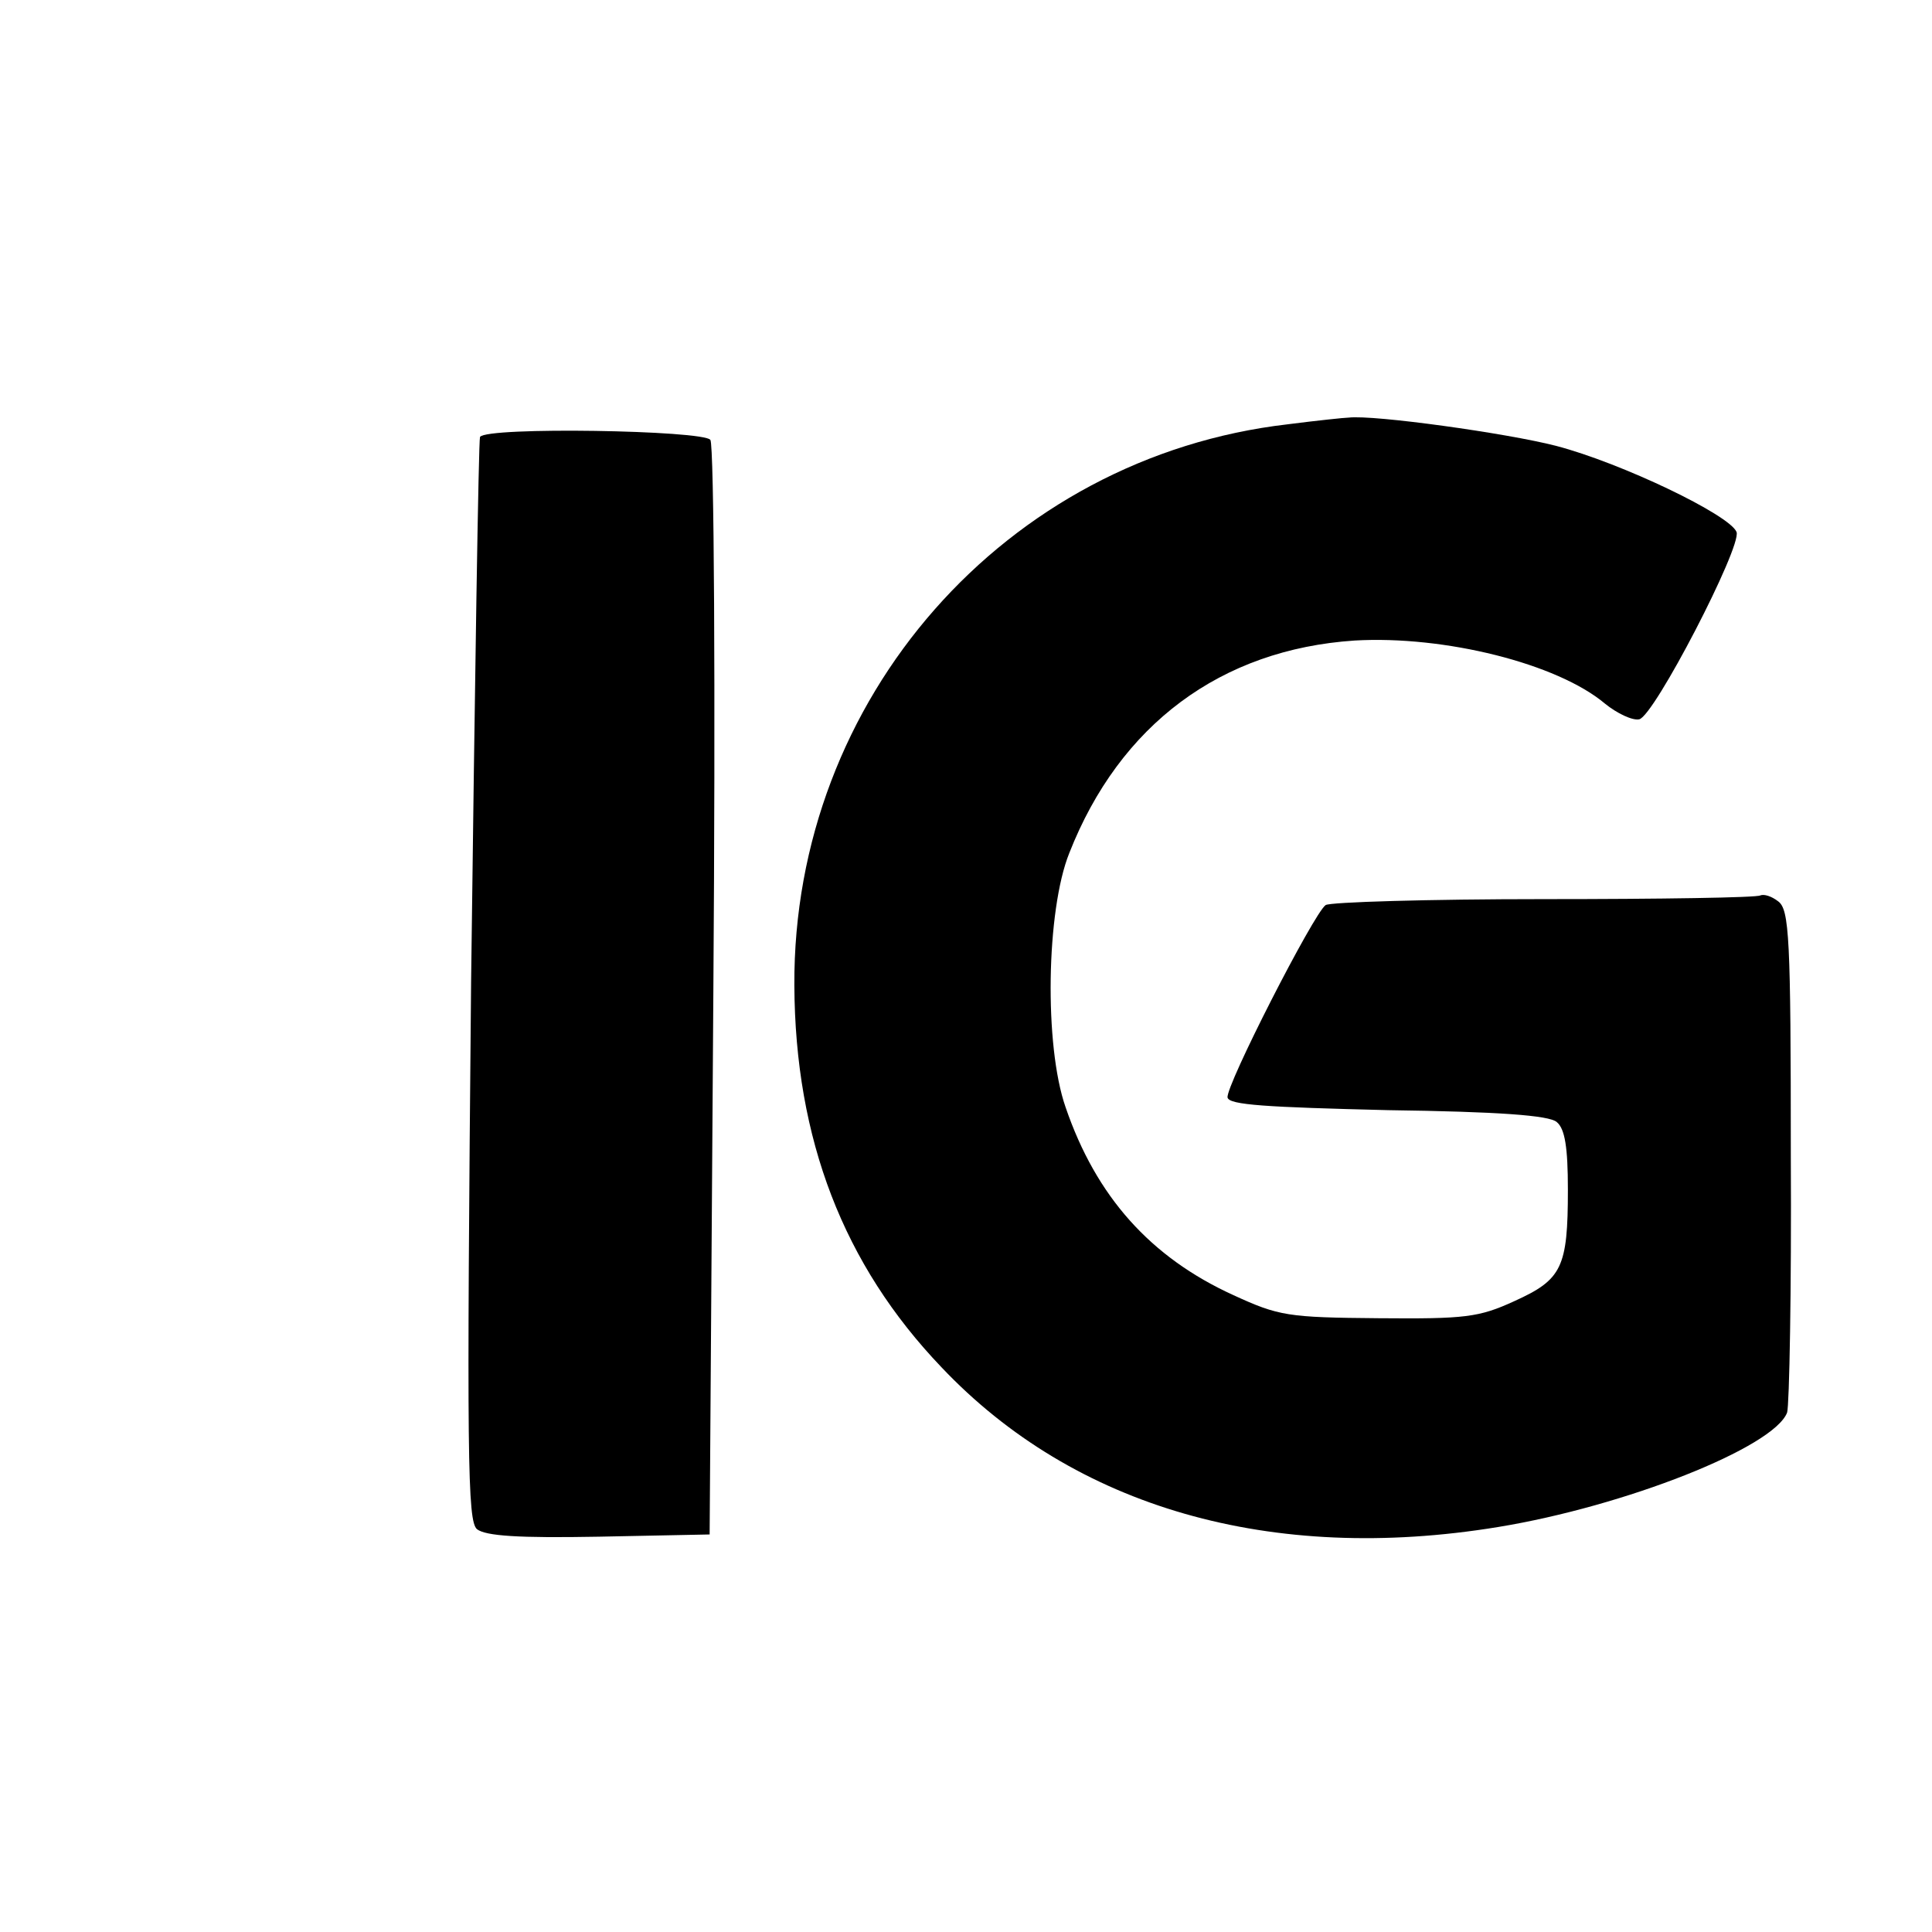 <?xml version="1.0" standalone="no"?>
<!DOCTYPE svg PUBLIC "-//W3C//DTD SVG 20010904//EN"
 "http://www.w3.org/TR/2001/REC-SVG-20010904/DTD/svg10.dtd">
<svg version="1.0" xmlns="http://www.w3.org/2000/svg"
 width="260pt" height="260pt" viewBox="0 0 260 260"
 preserveAspectRatio="xMidYMid meet">
<g transform="translate(0,260) scale(0.1,-0.1)"
fill="#000000" stroke="none">
<path d="M1733 2029 c-380 -44 -666 -369 -664 -755 1 -207 66 -376 198 -514
179 -189 444 -265 749 -215 171 28 371 107 389 154 3 9 6 164 5 346 0 293 -2
331 -17 342 -9 7 -19 10 -24 8 -4 -3 -135 -5 -291 -5 -156 0 -288 -4 -294 -8
-16 -11 -135 -244 -132 -259 2 -10 52 -13 216 -17 148 -2 217 -7 227 -16 11
-9 15 -34 15 -91 0 -105 -8 -121 -72 -150 -48 -22 -66 -24 -183 -23 -122 1
-134 3 -195 31 -112 51 -185 133 -226 253 -29 83 -26 265 5 342 68 173 204
274 384 286 121 7 273 -31 337 -85 16 -13 37 -23 46 -21 20 4 138 232 131 252
-9 23 -155 93 -243 116 -66 17 -245 42 -279 38 -5 0 -43 -4 -82 -9z"/>
<path d="M646 2012 c-2 -4 -7 -333 -12 -732 -6 -645 -5 -727 8 -738 12 -9 55
-12 164 -10 l149 3 5 730 c3 409 1 736 -4 743 -9 13 -301 18 -310 4z"/>
</g>
</svg>
